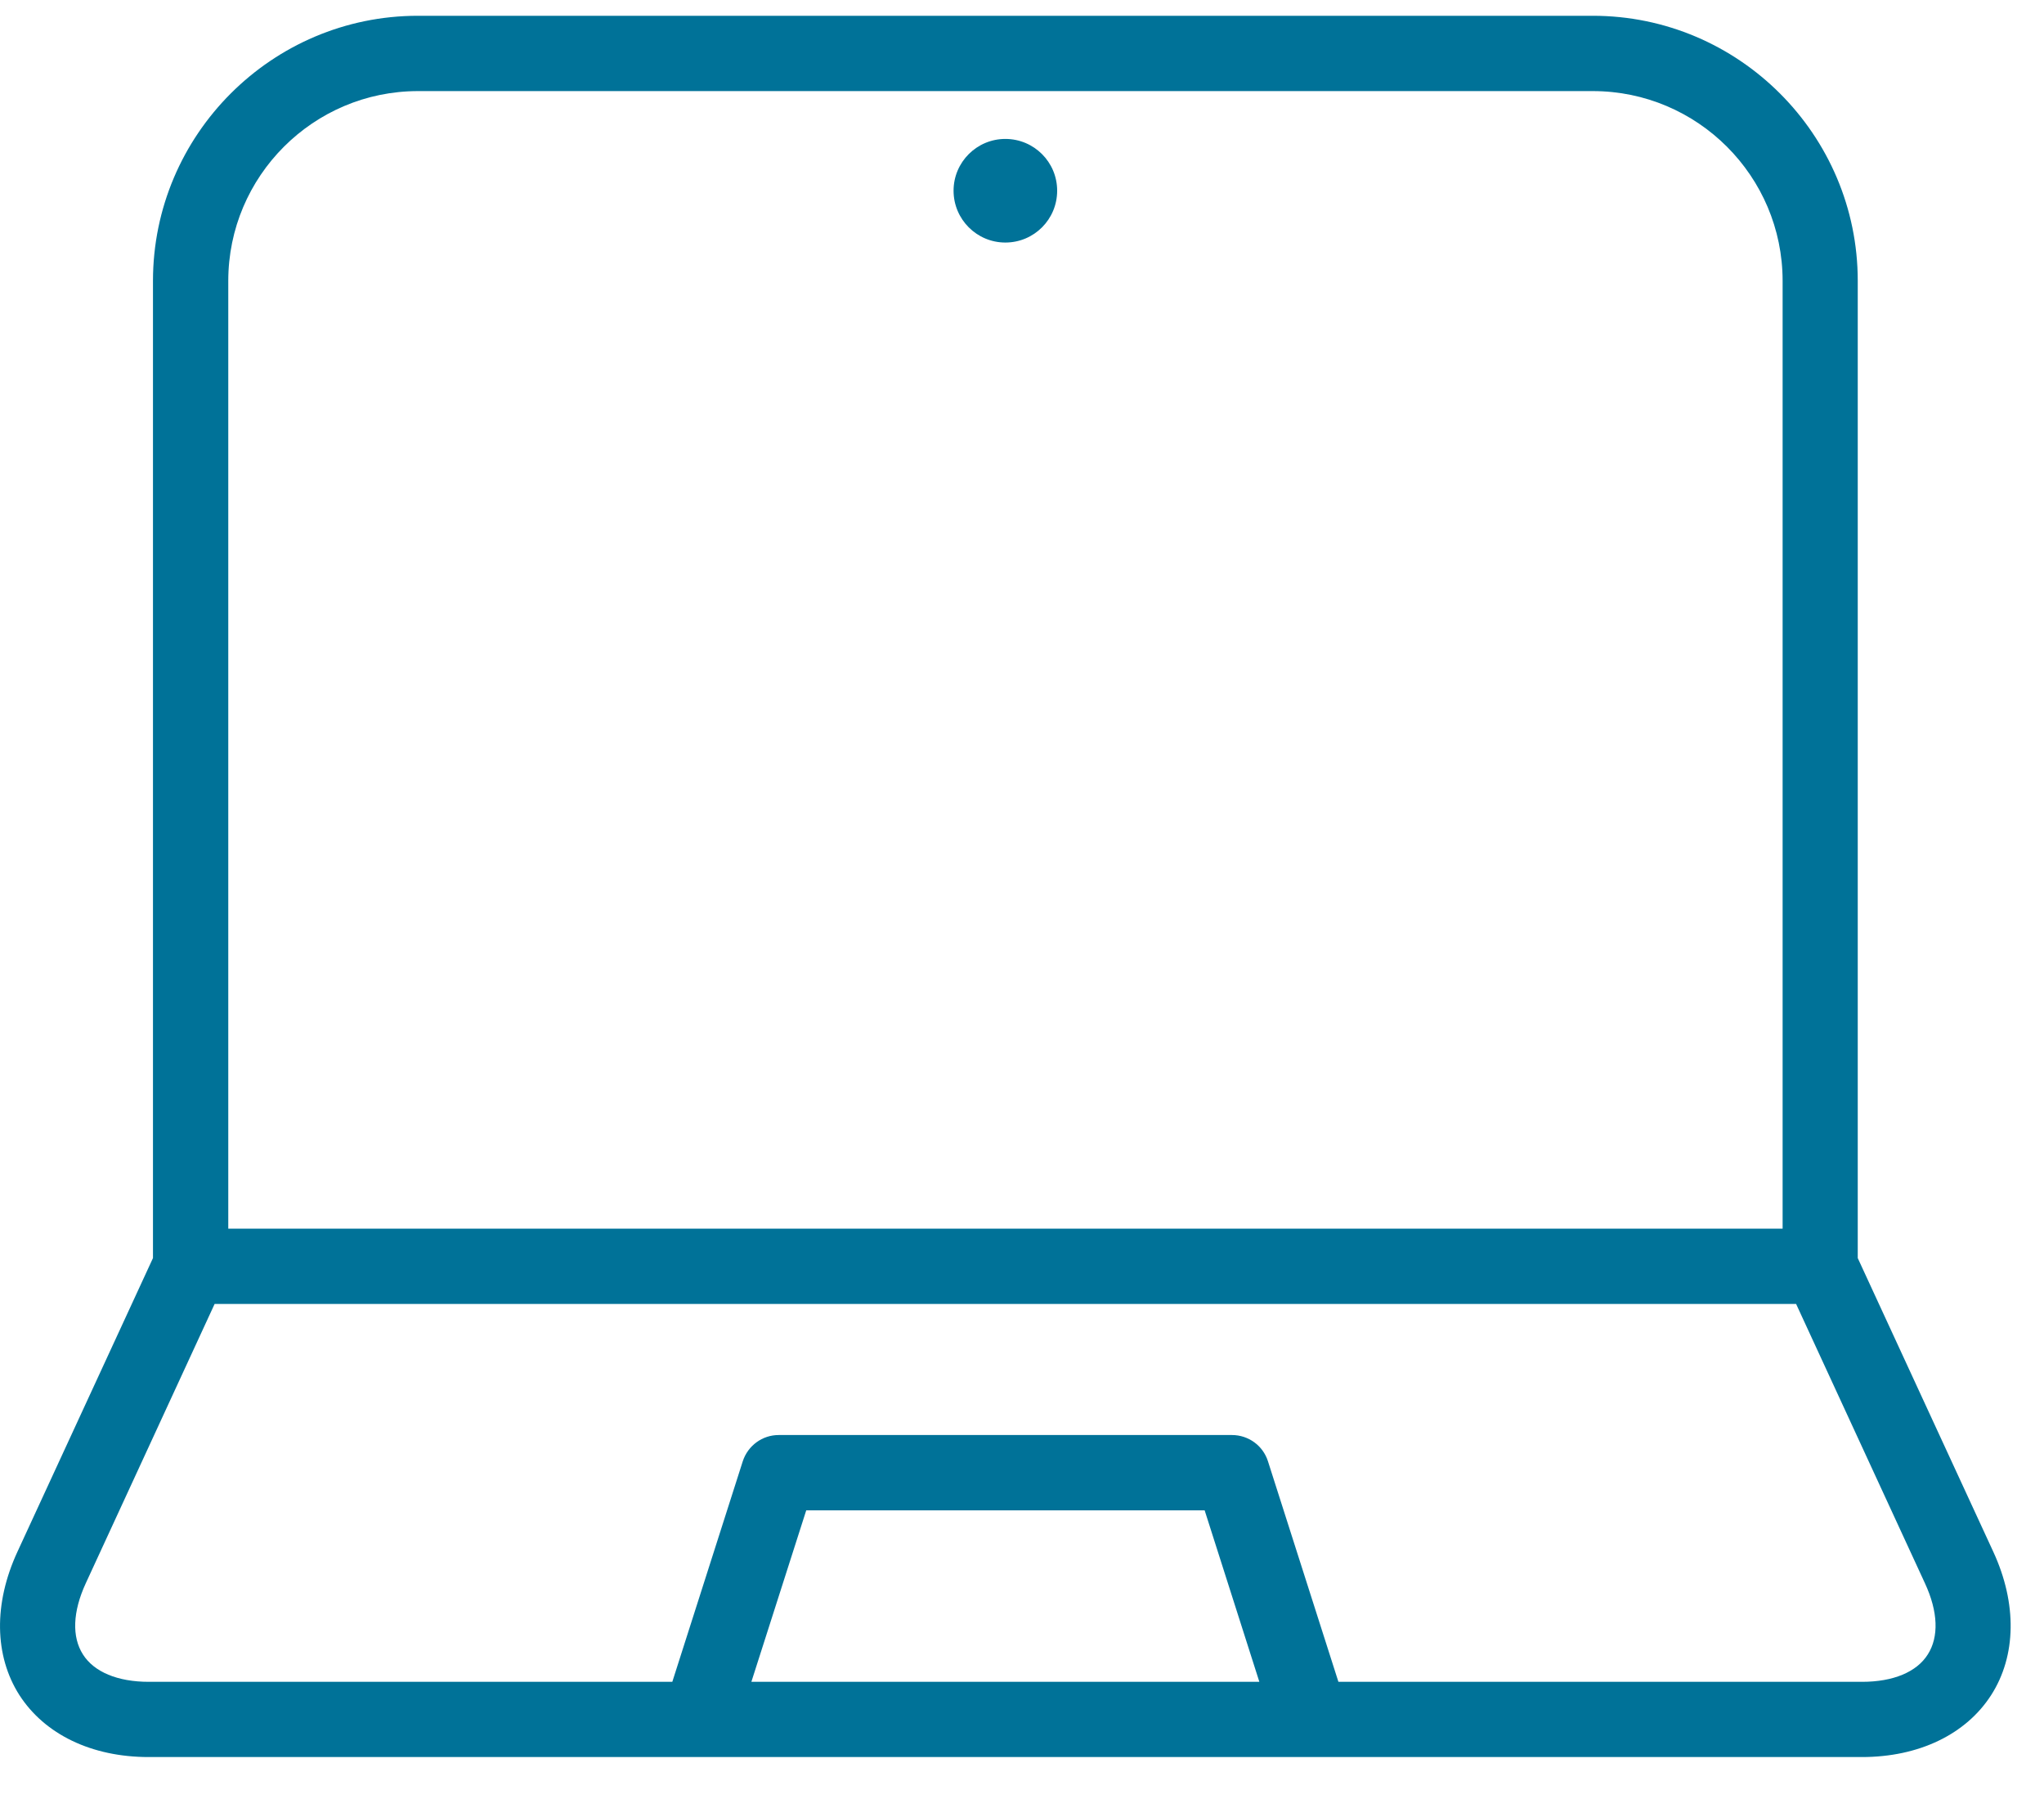<?xml version="1.0" encoding="UTF-8"?>
<svg width="25px" height="22px" viewBox="0 0 25 22" version="1.1" xmlns="http://www.w3.org/2000/svg" xmlns:xlink="http://www.w3.org/1999/xlink">
    <title>Fill 3</title>
    <g id="Symbols" stroke="none" stroke-width="1" fill="none" fill-rule="evenodd">
        <g id="Accès-directs" transform="translate(-18, -140)" fill="#007298">
            <path d="M41.578,160.233 C41.443,160.447 41.156,160.567 40.775,160.567 L34.37,160.567 L33.508,157.869 C33.447,157.678 33.269,157.549 33.068,157.549 L27.524,157.549 C27.324,157.549 27.148,157.678 27.085,157.869 L26.223,160.567 L19.82,160.567 C19.439,160.567 19.151,160.447 19.015,160.233 C18.877,160.018 18.889,159.709 19.049,159.362 L20.625,155.946 L39.968,155.946 L41.544,159.362 C41.705,159.709 41.716,160.018 41.578,160.233 L41.578,160.233 Z M27.19,160.567 L27.861,158.47 L32.734,158.47 L33.403,160.567 L27.19,160.567 Z M20.792,143.435 C20.792,142.155 21.833,141.114 23.113,141.114 L37.482,141.114 C38.762,141.114 39.803,142.155 39.803,143.435 L39.803,155.025 L20.792,155.025 L20.792,143.435 Z M42.38,158.977 L40.722,155.385 L40.722,143.435 C40.722,141.648 39.267,140.193 37.482,140.193 L23.111,140.193 C21.326,140.193 19.871,141.648 19.871,143.435 L19.871,155.385 L18.213,158.977 C17.921,159.609 17.93,160.248 18.237,160.729 C18.547,161.21 19.121,161.487 19.818,161.487 L40.773,161.487 C41.469,161.487 42.045,161.21 42.354,160.729 C42.662,160.249 42.672,159.609 42.38,158.977 L42.38,158.977 Z M30.296,141.699 C30.647,141.699 30.93,141.982 30.93,142.332 C30.93,142.683 30.647,142.966 30.296,142.966 C29.948,142.966 29.663,142.683 29.663,142.332 C29.663,141.982 29.948,141.699 30.296,141.699" id="Fill-3"></path>
        </g>
    </g>
</svg>